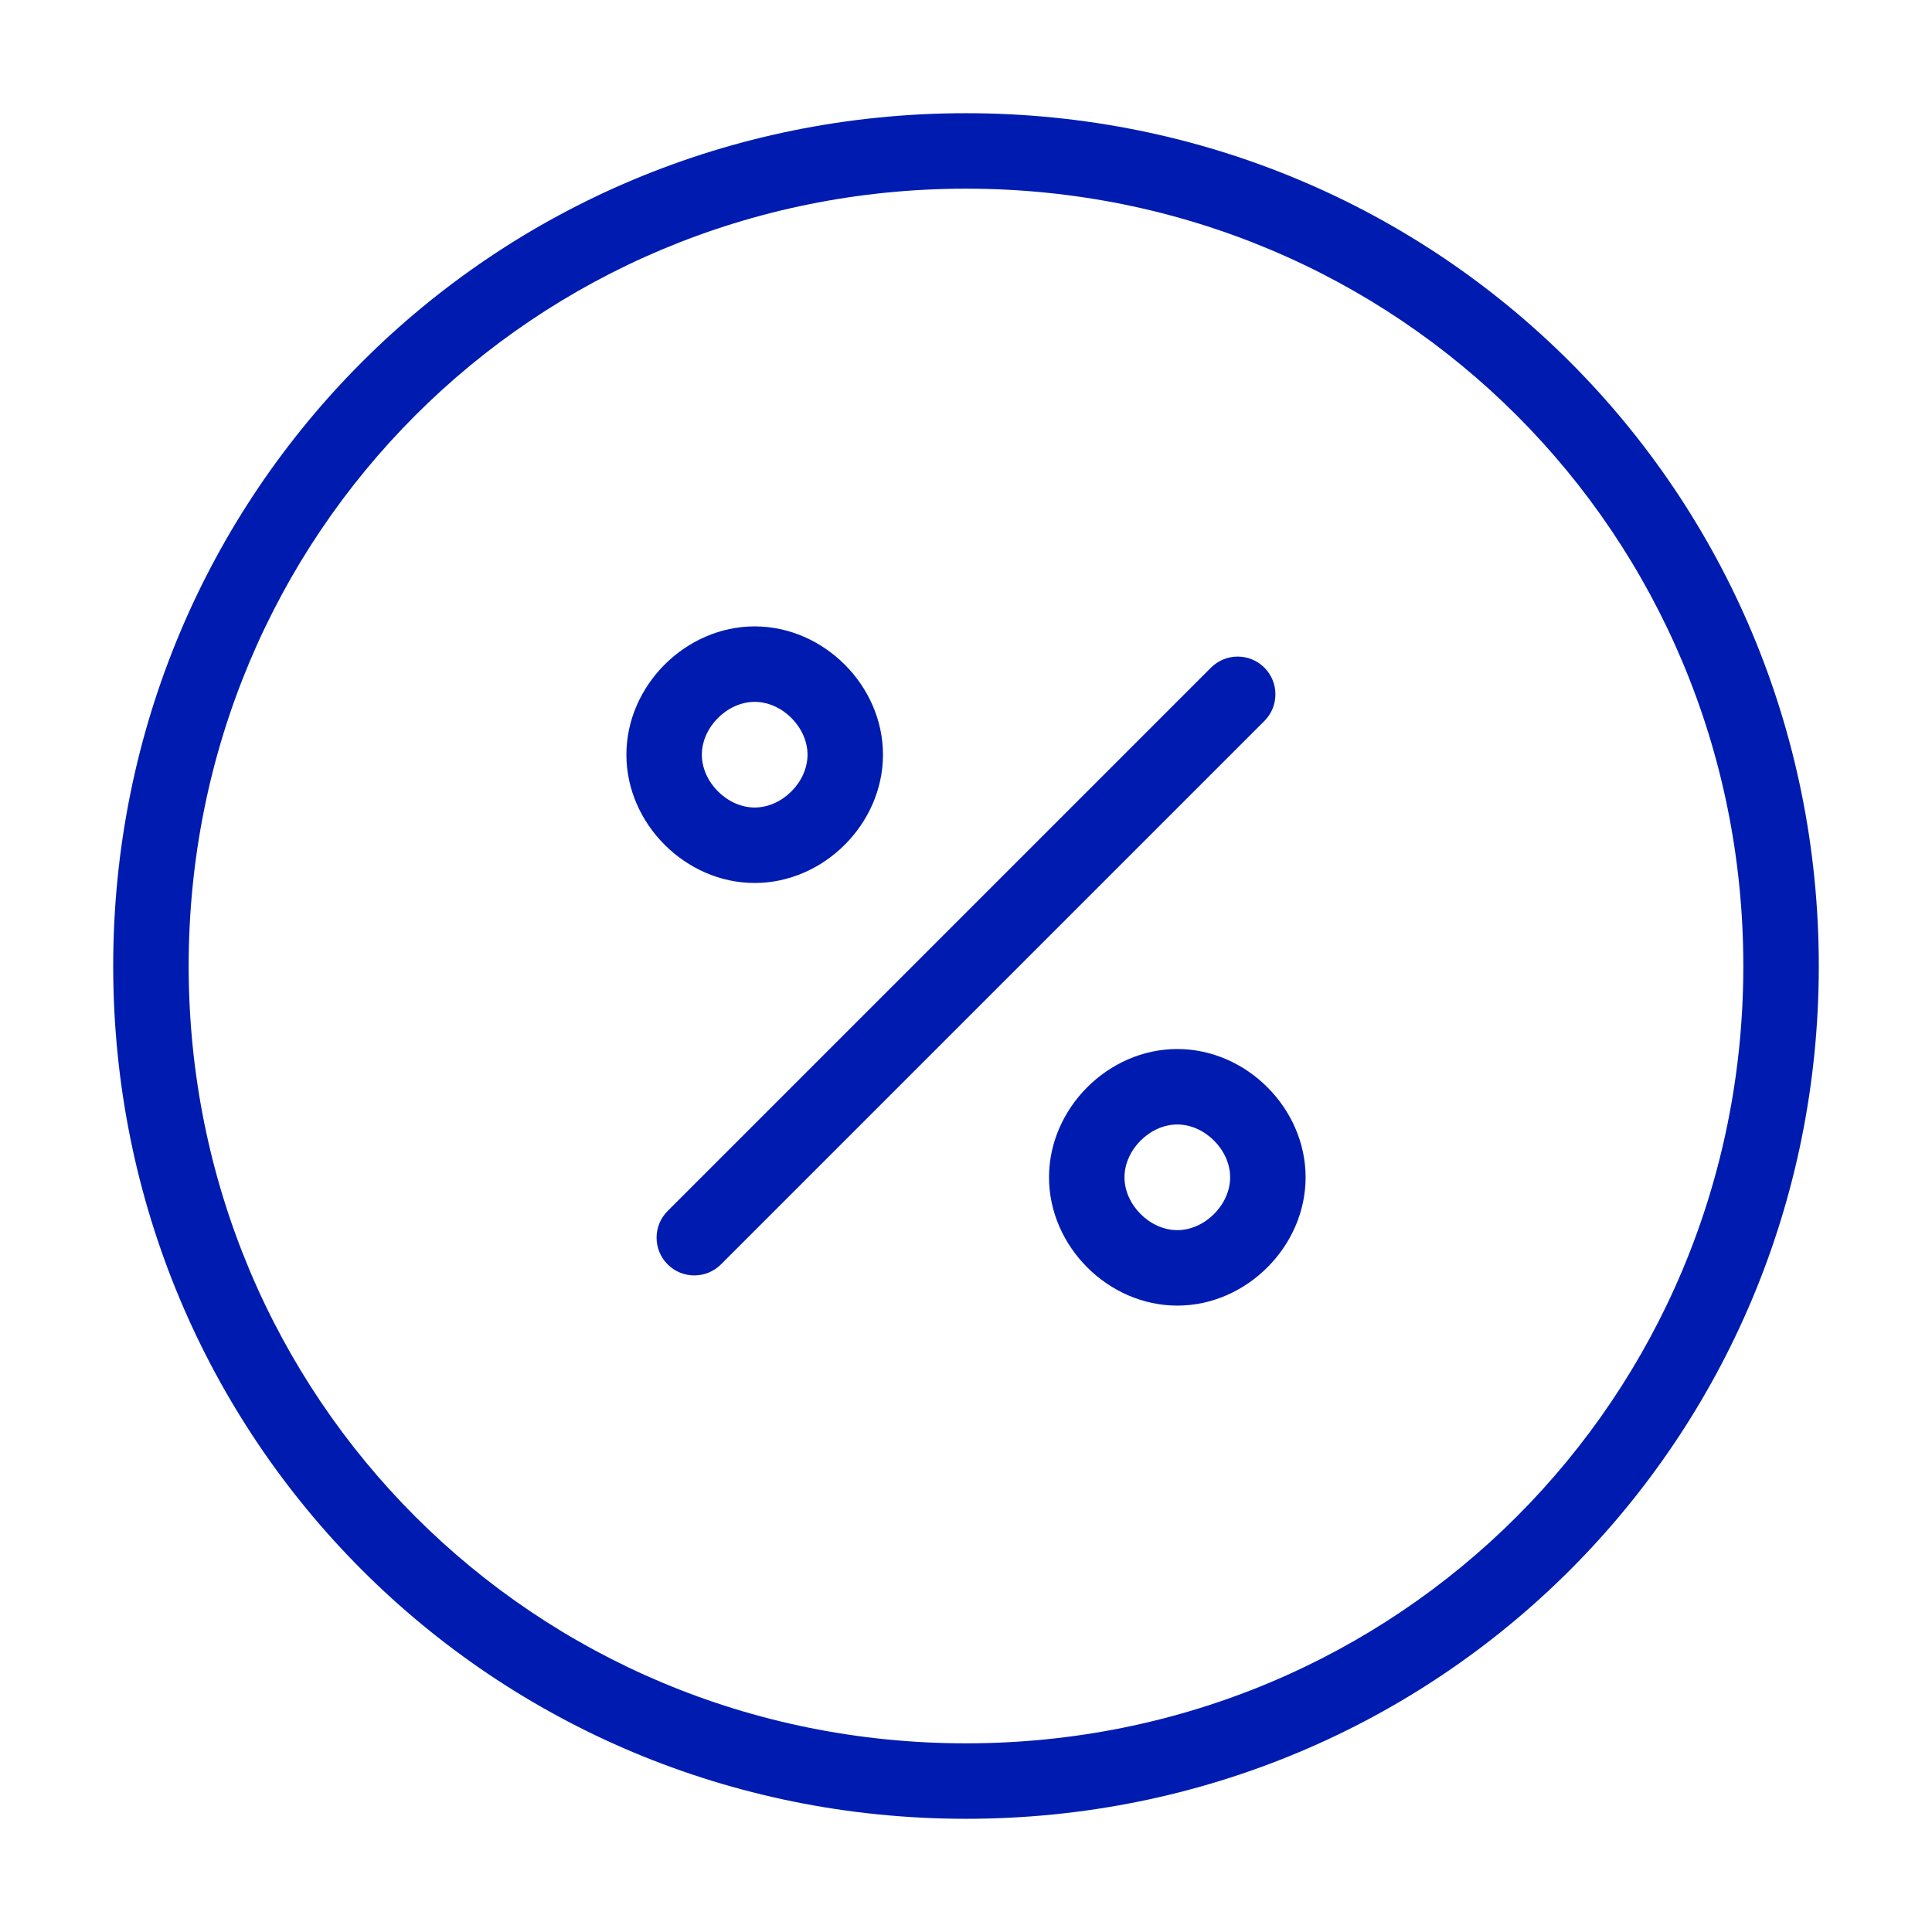 <svg width="64" height="64" viewBox="0 0 64 64" fill="none" xmlns="http://www.w3.org/2000/svg">
<path fill-rule="evenodd" clip-rule="evenodd" d="M32 3.75C16.31 3.75 3.75 16.31 3.75 32C3.75 47.69 16.31 60.25 32 60.25C47.69 60.25 60.25 47.69 60.25 32C60.25 16.31 47.69 3.75 32 3.75ZM6.25 32C6.25 17.69 17.69 6.25 32 6.25C46.31 6.25 57.75 17.69 57.75 32C57.75 46.31 46.31 57.75 32 57.75C17.69 57.75 6.25 46.31 6.25 32ZM41.884 23.884C42.372 23.396 42.372 22.604 41.884 22.116C41.396 21.628 40.604 21.628 40.116 22.116L22.116 40.116C21.628 40.604 21.628 41.396 22.116 41.884C22.604 42.372 23.396 42.372 23.884 41.884L41.884 23.884ZM20.75 25C20.75 22.71 22.71 20.75 25 20.75C27.29 20.75 29.25 22.71 29.25 25C29.25 27.29 27.29 29.25 25 29.25C22.71 29.25 20.75 27.29 20.75 25ZM25 23.25C24.09 23.25 23.25 24.09 23.25 25C23.25 25.91 24.09 26.75 25 26.75C25.91 26.75 26.75 25.91 26.75 25C26.75 24.09 25.91 23.25 25 23.25ZM39 34.75C36.71 34.75 34.75 36.71 34.75 39C34.75 41.29 36.71 43.25 39 43.25C41.29 43.25 43.25 41.29 43.25 39C43.25 36.71 41.29 34.75 39 34.75ZM37.25 39C37.25 38.09 38.09 37.25 39 37.25C39.91 37.25 40.75 38.09 40.75 39C40.75 39.91 39.91 40.75 39 40.75C38.09 40.75 37.25 39.91 37.25 39Z" fill="#001CB0"/>
</svg>
